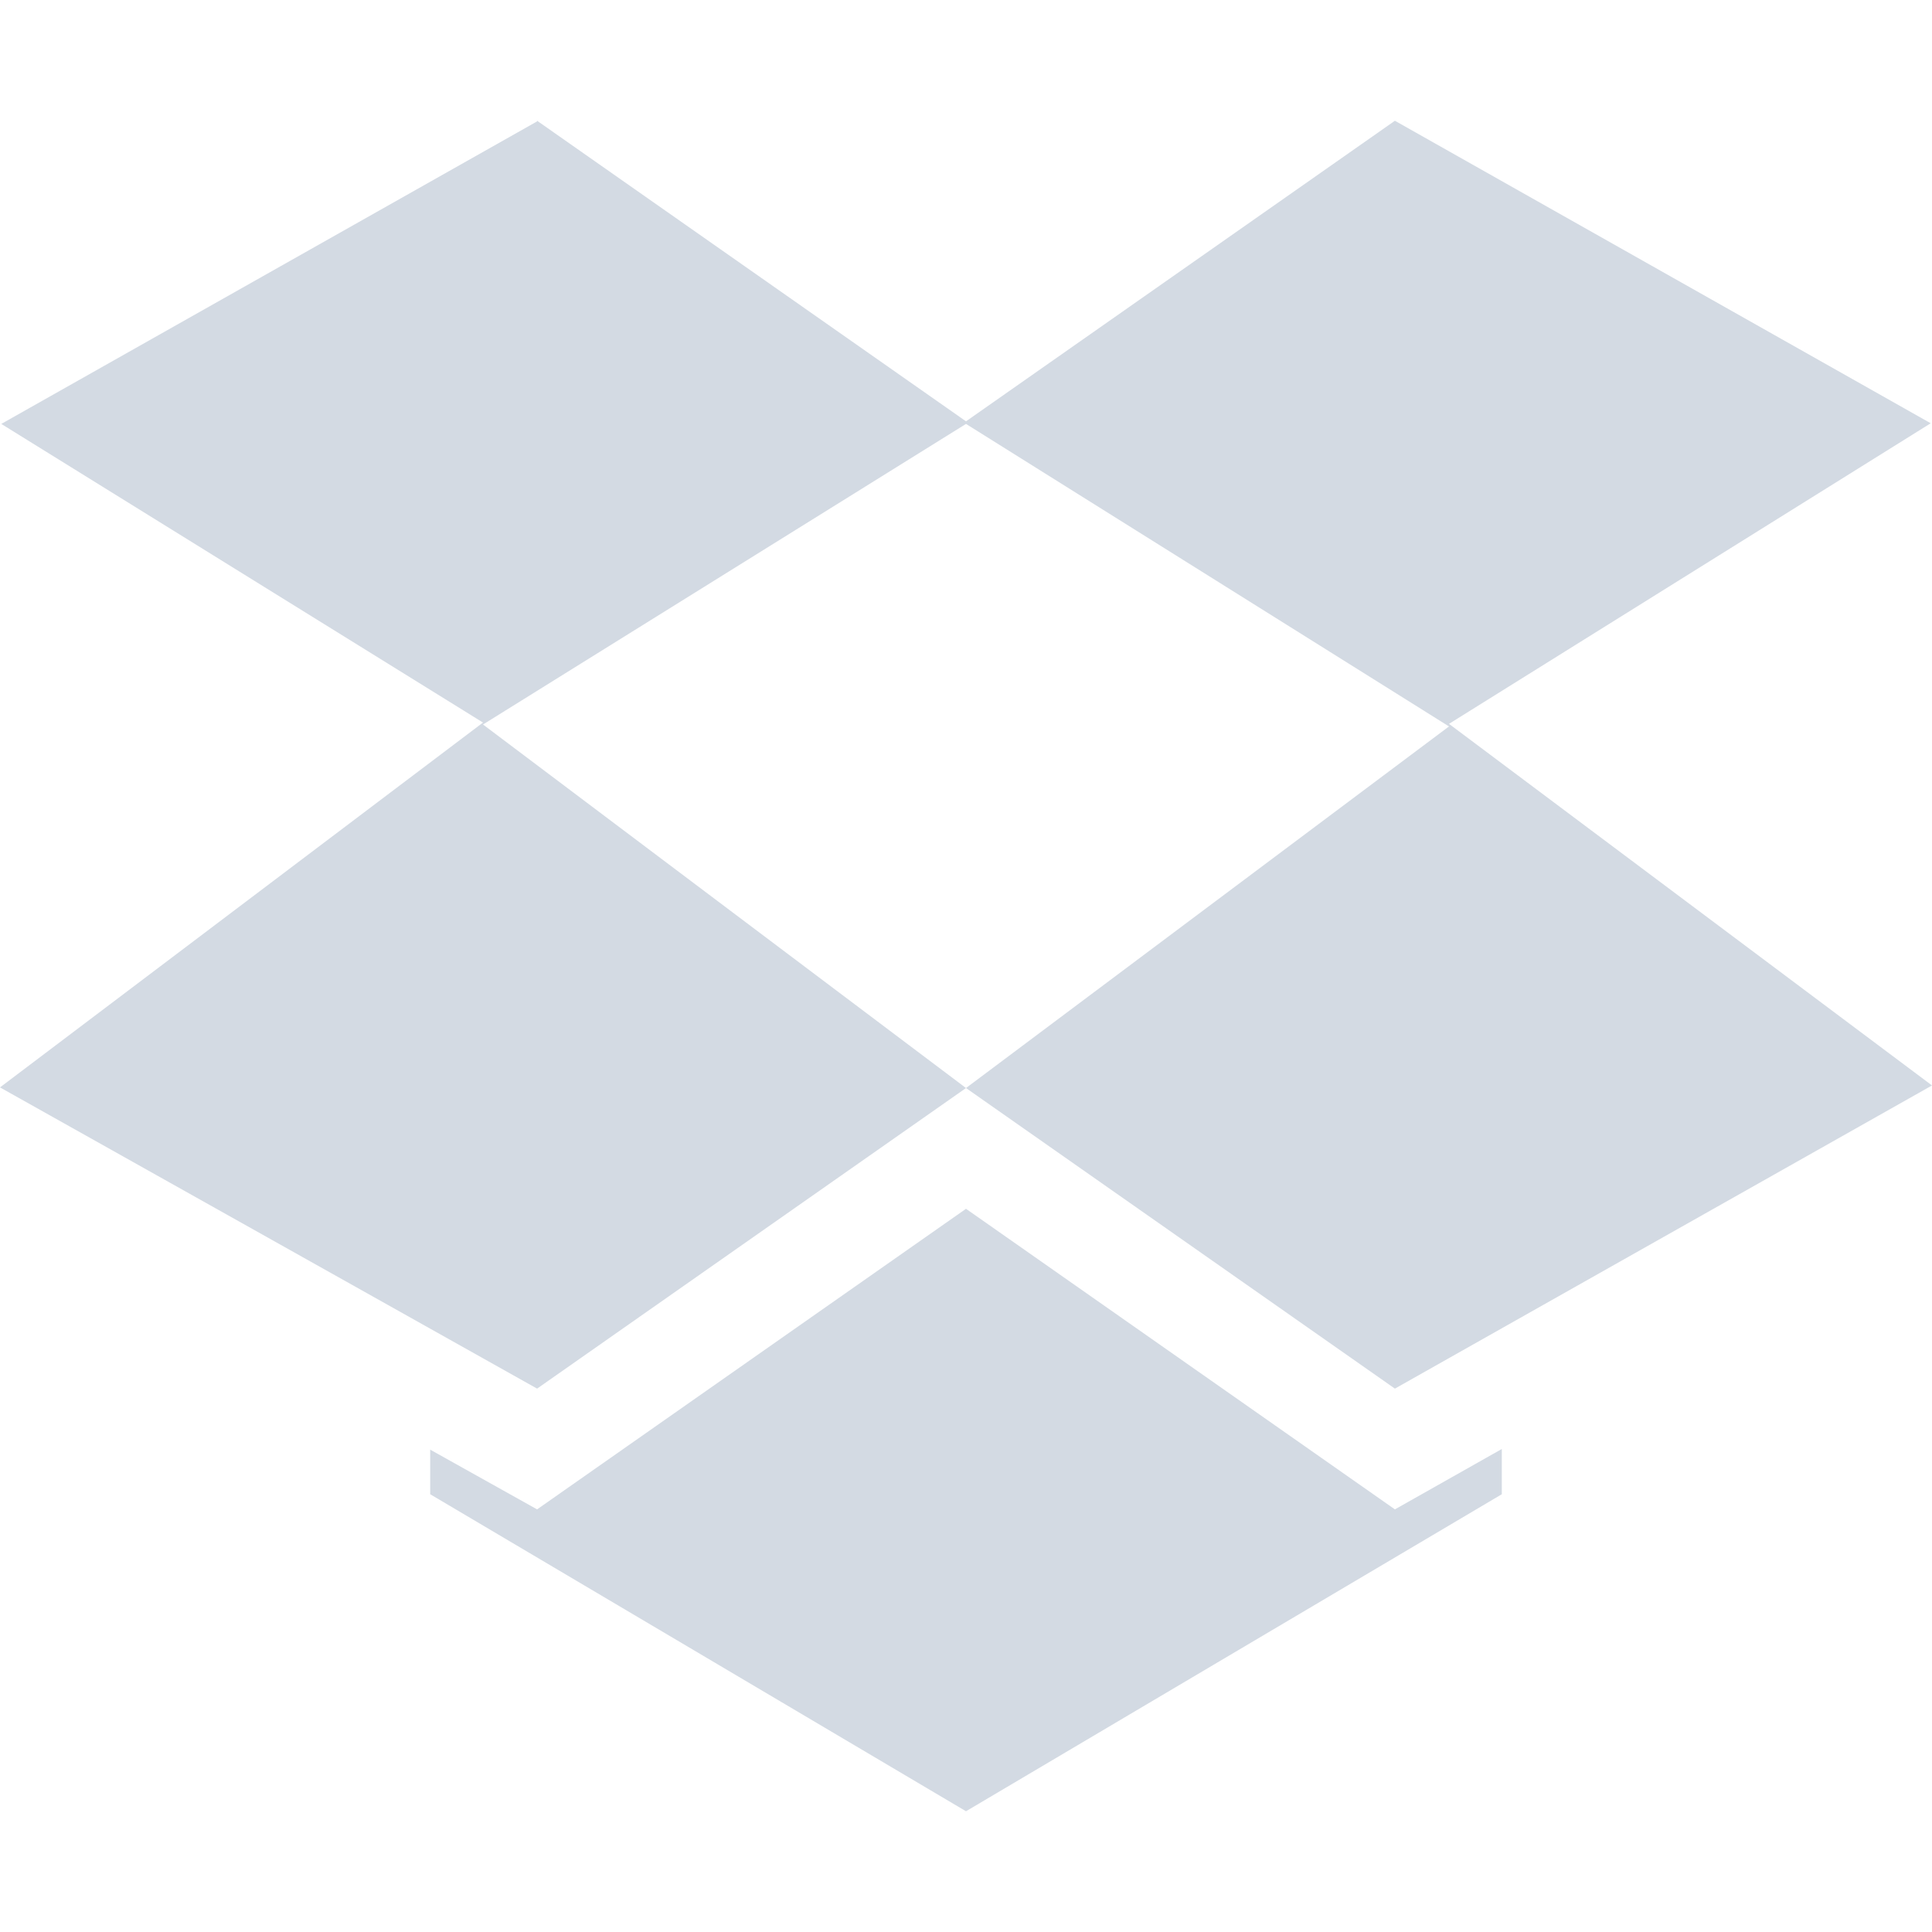 <svg xmlns="http://www.w3.org/2000/svg" width="12pt" height="12pt" version="1.1" viewBox="0 0 12 12">
 <g>
  <path style="fill:rgb(82.745%,85.49%,89.02%)" d="M 3.336 0.75 L 3.336 0.754 L 0.008 2.633 L 3 4.488 L 0 6.754 L 3.336 8.625 L 6 6.758 L 3 4.5 L 6 2.633 L 9 4.512 L 6 6.758 L 8.664 8.625 L 12 6.742 L 9 4.496 L 11.992 2.629 L 8.664 0.75 L 6 2.617 Z M 6 7.508 L 3.336 9.375 L 2.672 9.004 L 2.672 9.281 L 6 11.25 L 9.328 9.281 L 9.328 9 L 8.664 9.375 Z M 6 7.508"/>
 </g>
</svg>
